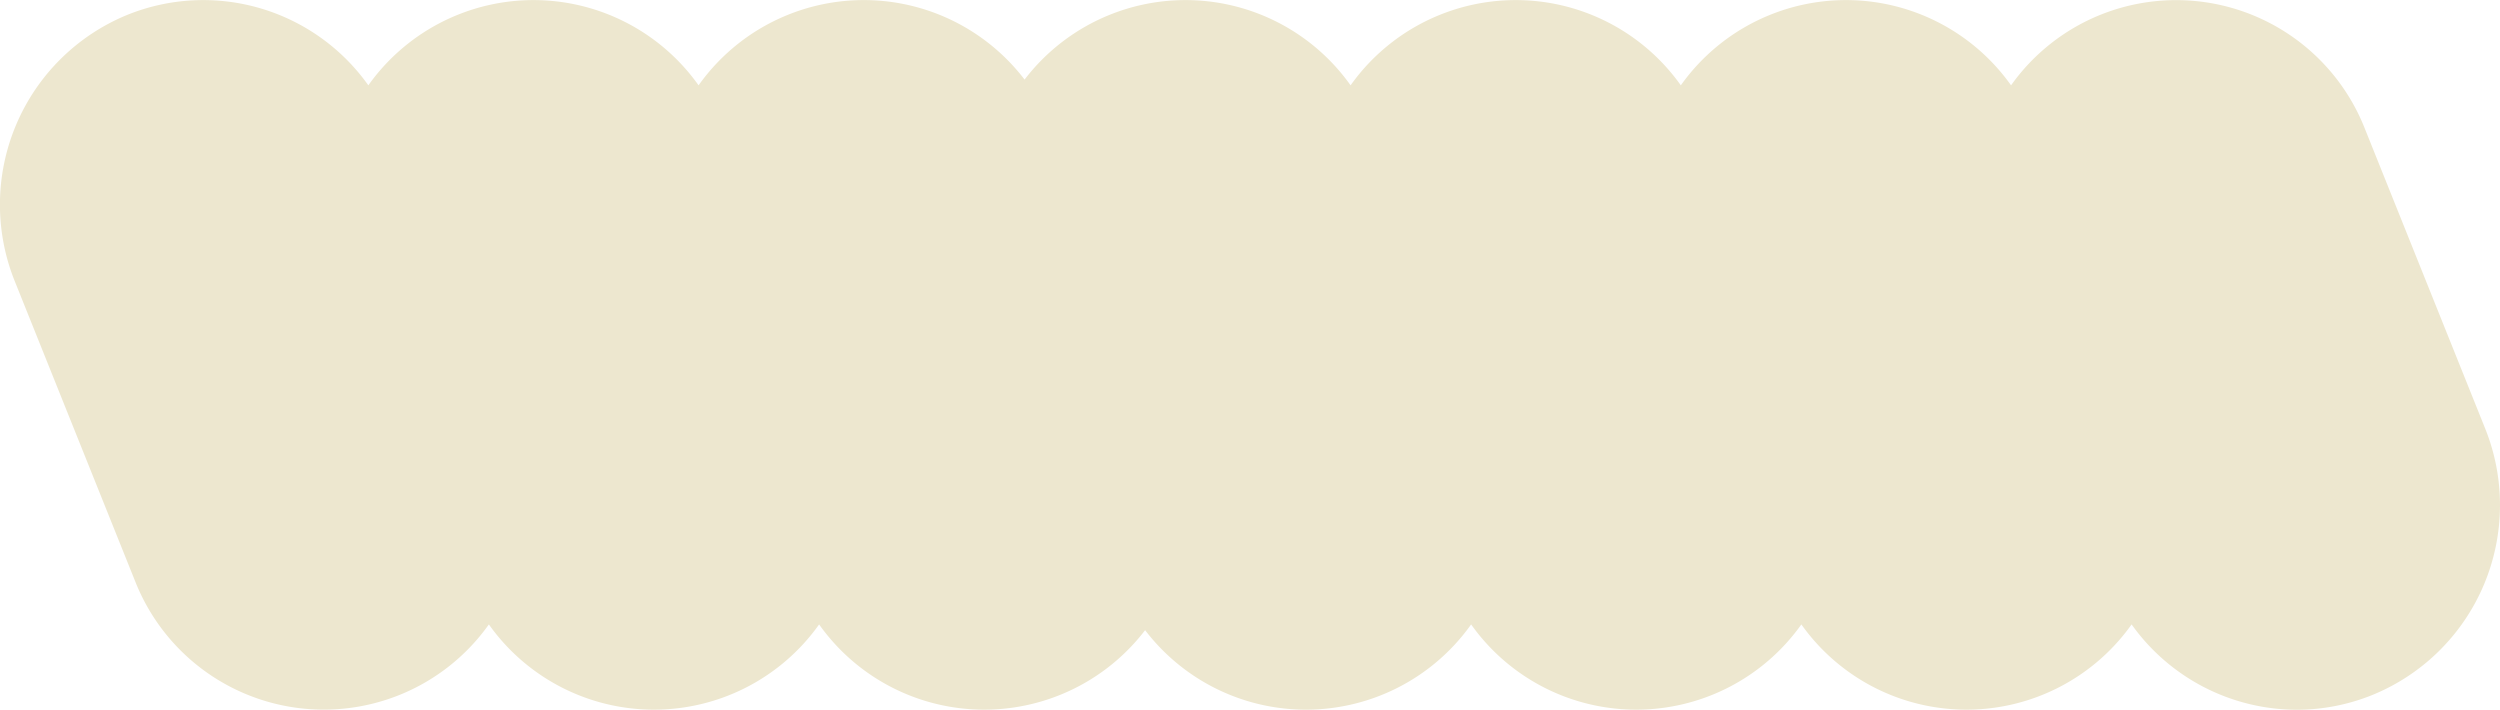 <svg xmlns="http://www.w3.org/2000/svg" width="471.999" height="134" viewBox="0 0 471.999 134">
  <path id="base" d="M-2278.405-2620.874a38.231,38.231,0,0,1-16.8,13.286,38.229,38.229,0,0,1-45.55-13.286,38.228,38.228,0,0,1-16.8,13.286,38.228,38.228,0,0,1-45.549-13.286,38.236,38.236,0,0,1-16.8,13.286,38.223,38.223,0,0,1-44.75-12.2,38.222,38.222,0,0,1-16,12.2,38.227,38.227,0,0,1-45.549-13.286,38.229,38.229,0,0,1-16.8,13.286,38.227,38.227,0,0,1-45.549-13.286,38.233,38.233,0,0,1-16.8,13.286,38.278,38.278,0,0,1-49.947-21.347l-22.756-56.714a38.721,38.721,0,0,1,21.2-50.291,38.229,38.229,0,0,1,45.548,13.287,38.234,38.234,0,0,1,16.8-13.287,38.229,38.229,0,0,1,45.548,13.287,38.227,38.227,0,0,1,16.8-13.287,38.224,38.224,0,0,1,44.749,12.2,38.234,38.234,0,0,1,16-12.2,38.229,38.229,0,0,1,45.549,13.287,38.228,38.228,0,0,1,16.8-13.287,38.229,38.229,0,0,1,45.549,13.287,38.224,38.224,0,0,1,16.8-13.287,38.228,38.228,0,0,1,45.548,13.287,38.229,38.229,0,0,1,16.8-13.287,38.279,38.279,0,0,1,49.947,21.348l22.756,56.713a38.721,38.721,0,0,1-21.2,50.291,38.022,38.022,0,0,1-14.359,2.824A38.367,38.367,0,0,1-2278.405-2620.874Z" transform="translate(2680.851 2738.764)" fill="#ede7cf"/>
</svg>
